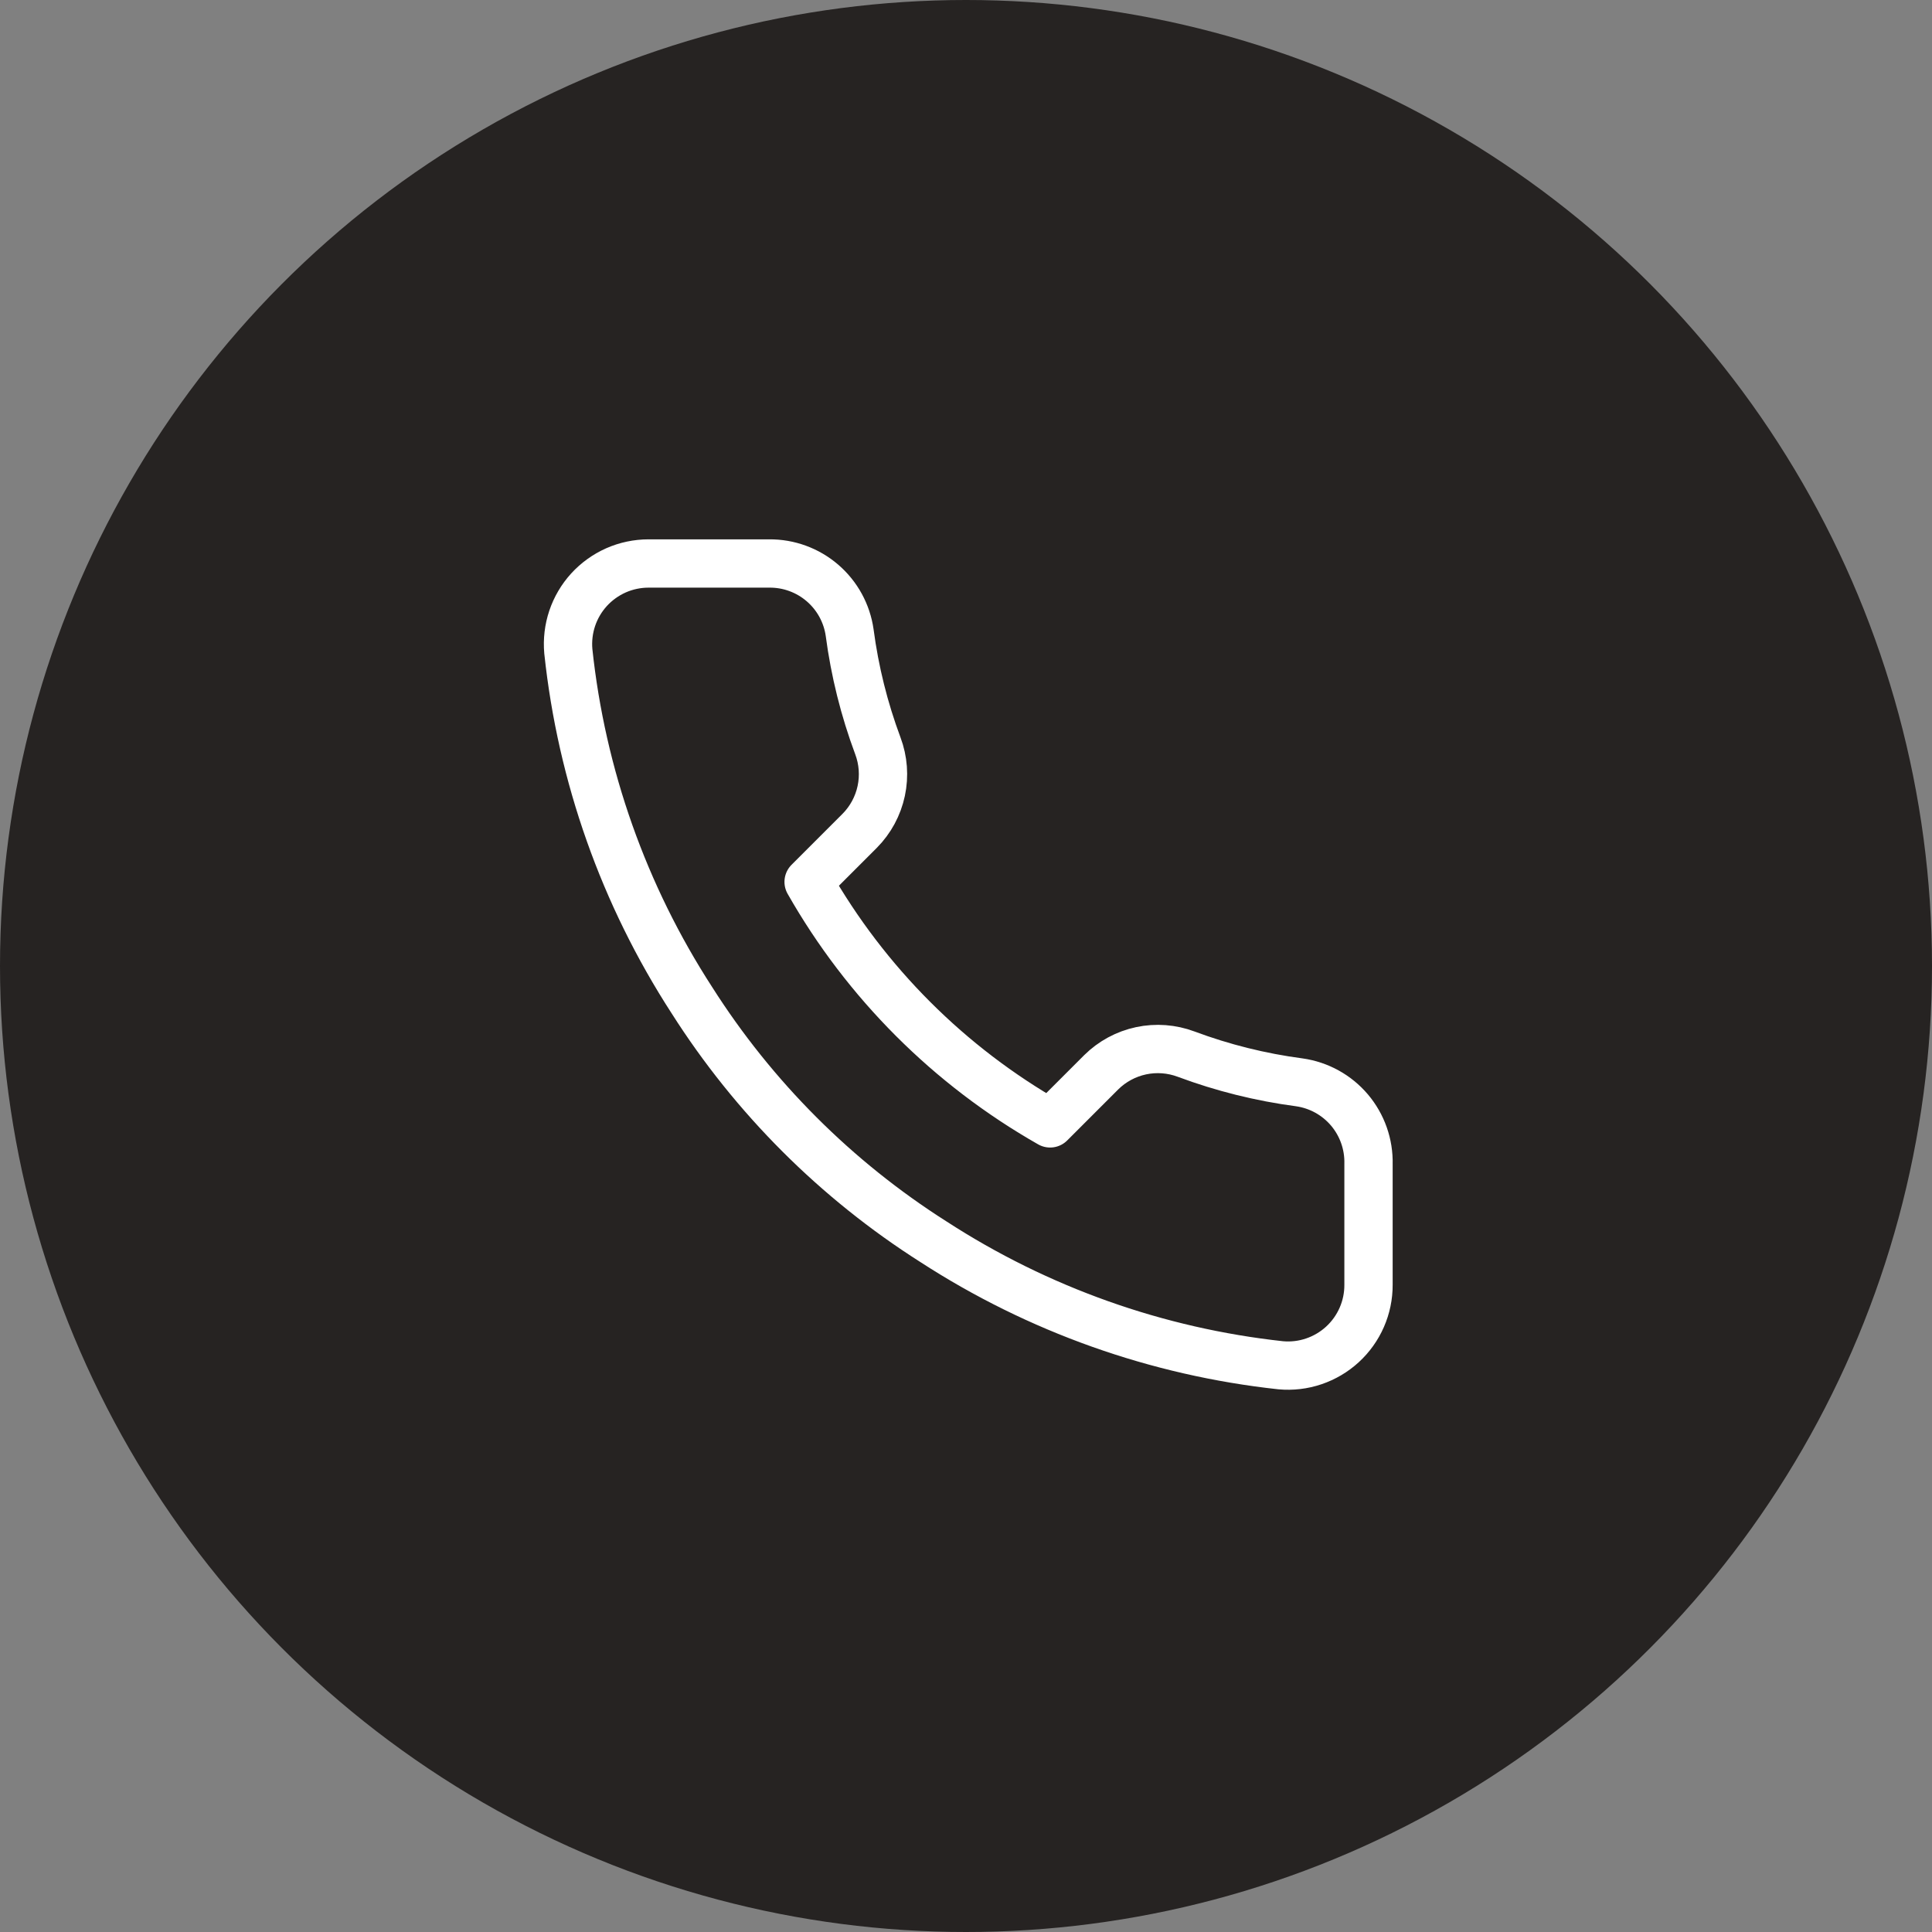 <?xml version="1.0" encoding="UTF-8"?>
<svg xmlns="http://www.w3.org/2000/svg" width="80" height="80" viewBox="0 0 80 80" fill="none">
  <rect x="0" y="0" width="80" height="80" fill="#808080" stroke="none"/>
  <circle cx="40" cy="40" r="40" fill="#262322"></circle>
  <path d="M56.667 48.2V53.2C56.669 53.664 56.574 54.124 56.388 54.549C56.202 54.974 55.929 55.356 55.587 55.67C55.245 55.983 54.841 56.222 54.401 56.371C53.962 56.52 53.496 56.575 53.033 56.533C47.905 55.976 42.978 54.224 38.65 51.417C34.623 48.858 31.209 45.444 28.65 41.417C25.833 37.069 24.08 32.118 23.533 26.967C23.492 26.506 23.547 26.041 23.694 25.603C23.842 25.164 24.079 24.761 24.391 24.419C24.703 24.078 25.083 23.805 25.506 23.617C25.93 23.43 26.387 23.334 26.85 23.333H31.85C32.659 23.325 33.443 23.612 34.056 24.139C34.67 24.667 35.07 25.399 35.183 26.2C35.394 27.8 35.786 29.371 36.35 30.883C36.574 31.48 36.623 32.128 36.49 32.751C36.357 33.375 36.048 33.947 35.6 34.4L33.483 36.517C35.856 40.689 39.311 44.144 43.483 46.517L45.6 44.4C46.053 43.952 46.625 43.643 47.248 43.51C47.872 43.377 48.52 43.426 49.117 43.65C50.629 44.214 52.2 44.606 53.8 44.817C54.61 44.931 55.349 45.339 55.878 45.962C56.406 46.586 56.687 47.383 56.667 48.2Z" stroke="white" stroke-width="2" stroke-linecap="round" stroke-linejoin="round"></path>
</svg>
